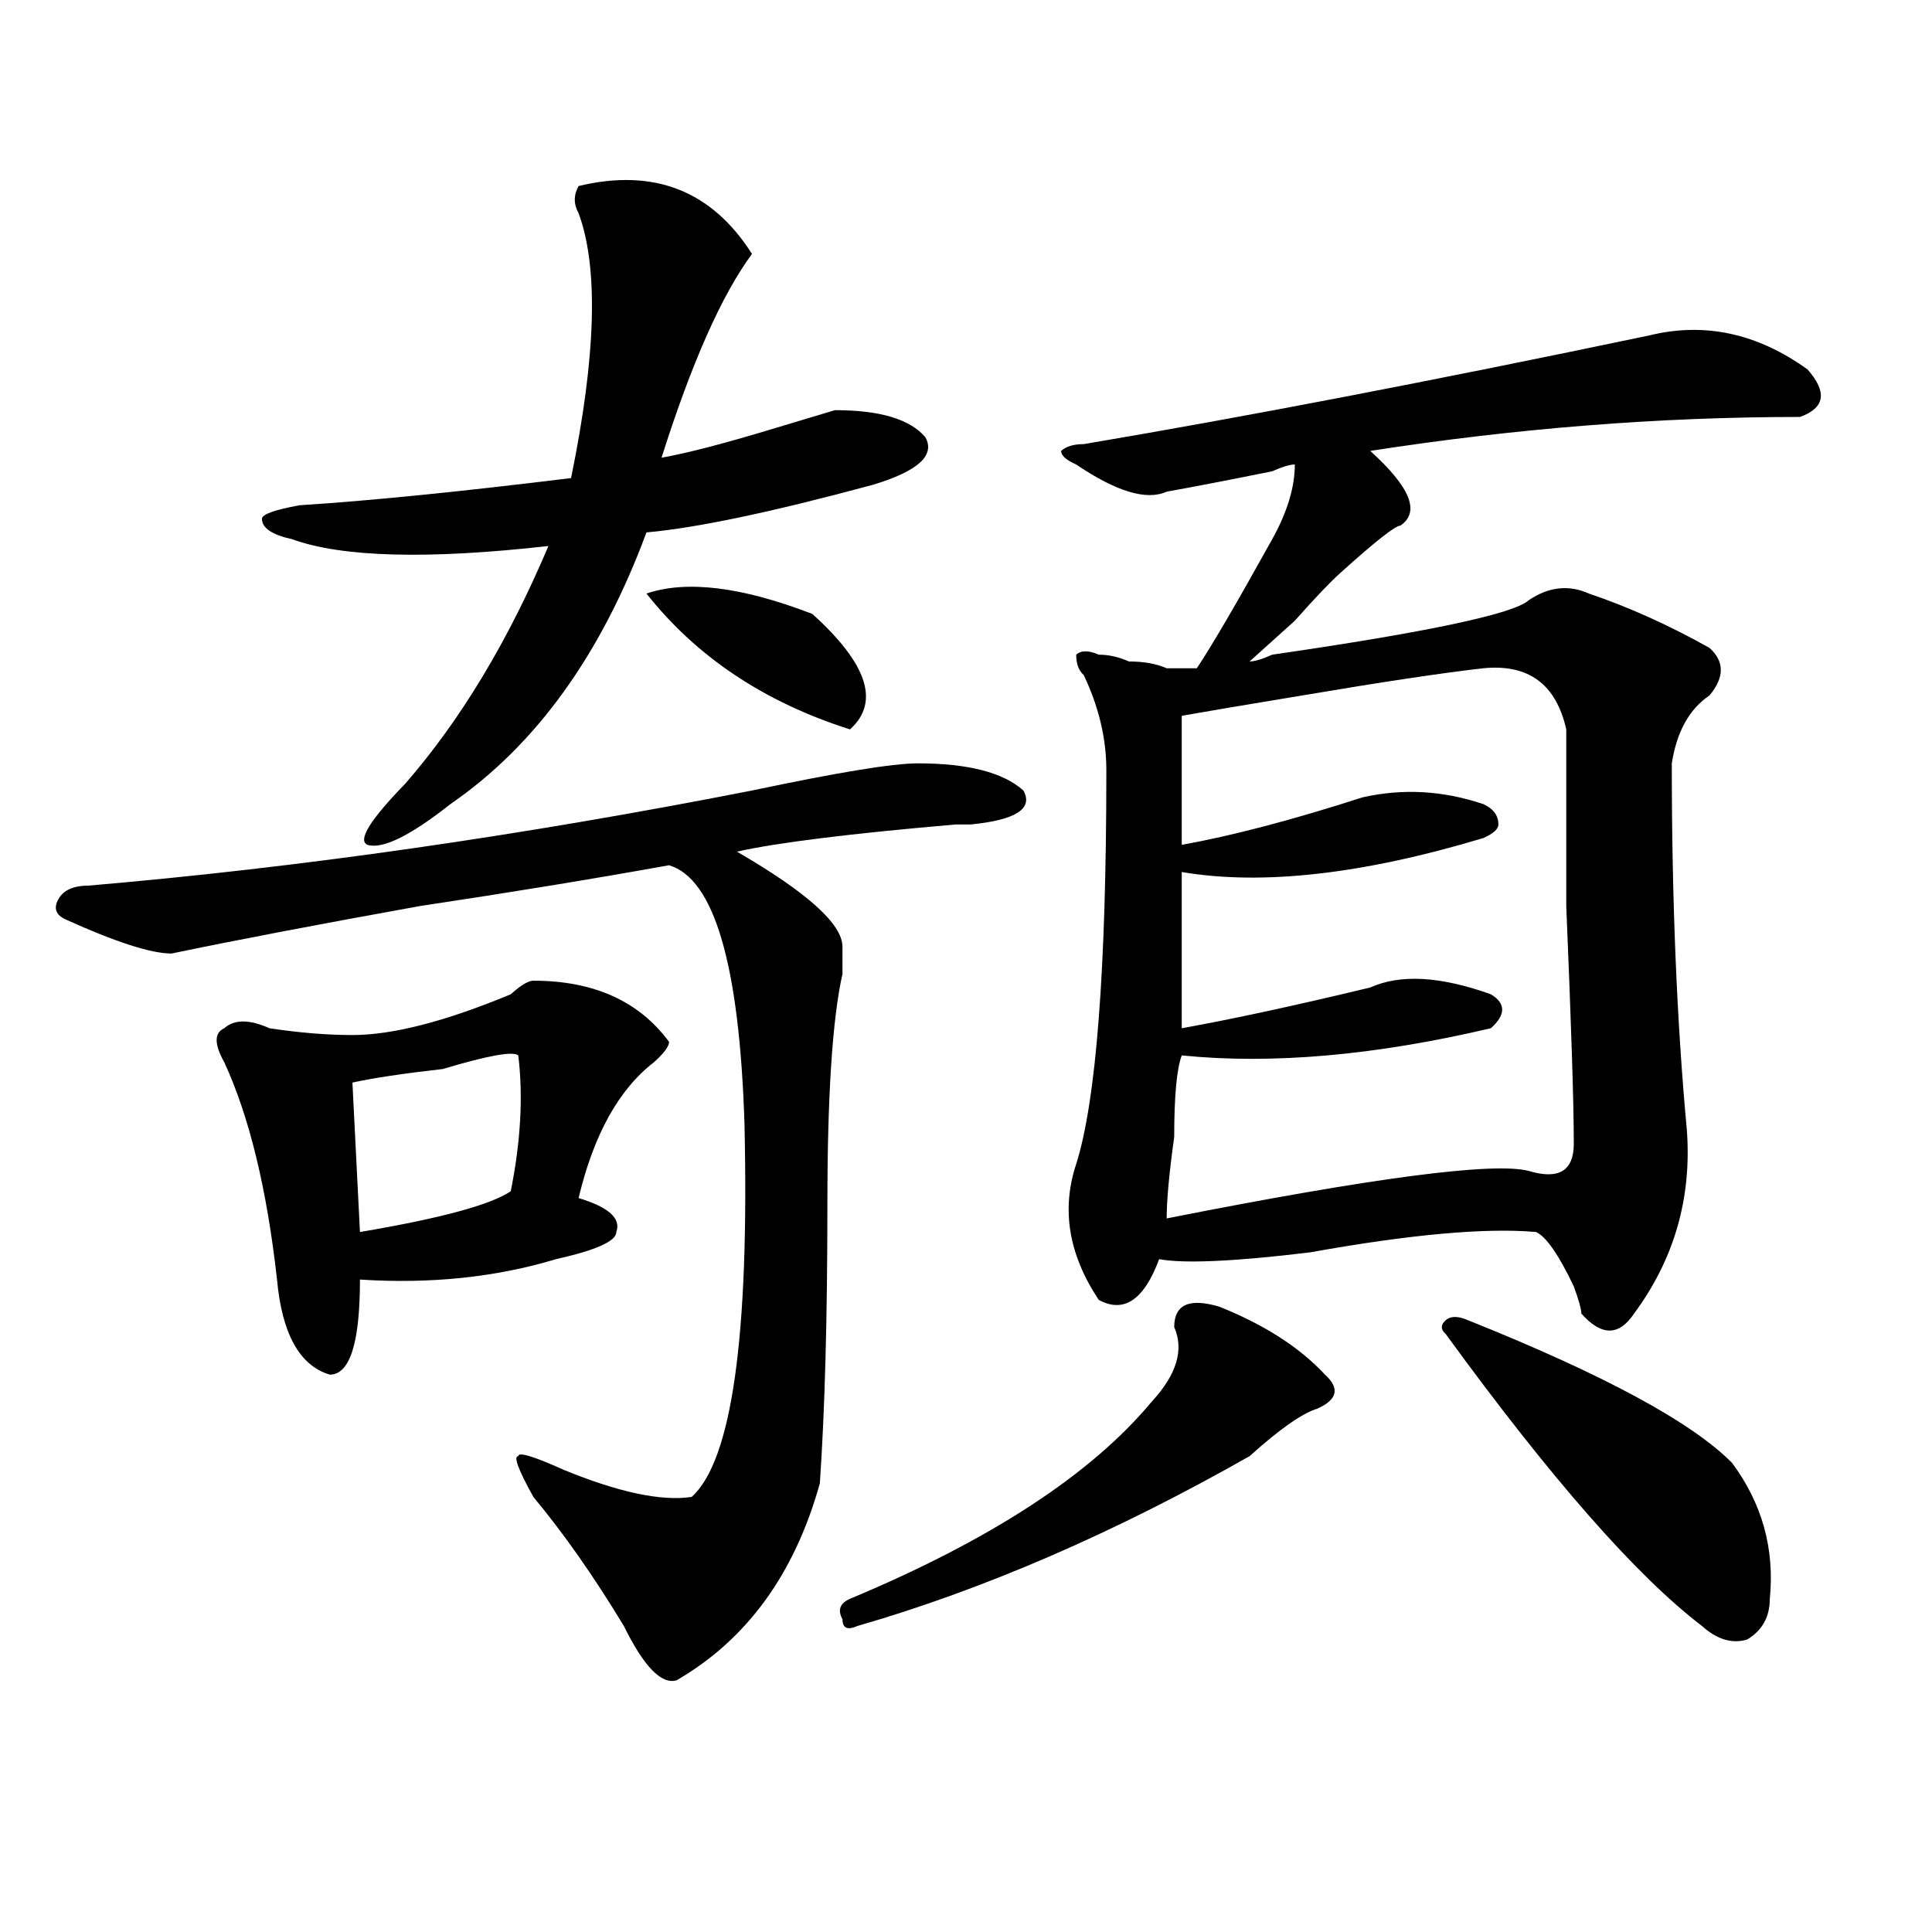 <?xml version="1.0" encoding="utf-8"?>
<!-- Generator: Adobe Illustrator 16.0.0, SVG Export Plug-In . SVG Version: 6.00 Build 0)  -->
<!DOCTYPE svg PUBLIC "-//W3C//DTD SVG 1.1//EN" "http://www.w3.org/Graphics/SVG/1.1/DTD/svg11.dtd">
<svg version="1.1" id="图层_1" xmlns="http://www.w3.org/2000/svg" xmlns:xlink="http://www.w3.org/1999/xlink" x="0px" y="0px"
	 width="1000px" height="1000px" viewBox="0 0 1000 1000" enable-background="new 0 0 1000 1000" xml:space="preserve">
<path d="M475.086,395.109c25.976,0,44.207,4.724,54.633,14.063c5.184,9.394-3.902,15.271-27.316,17.578c-2.621,0-5.243,0-7.805,0
	c-54.633,4.724-92.375,9.394-113.168,14.063c36.402,21.094,54.633,37.519,54.633,49.219c0,2.362,0,7.031,0,14.063
	c-5.243,23.456-7.805,63.281-7.805,119.531c0,58.612-1.341,106.677-3.902,144.141c-13.048,46.856-37.742,80.859-74.145,101.953
	c-7.805,2.307-16.95-7.031-27.316-28.125c-15.609-25.818-31.219-48.011-46.828-66.797c-7.805-14.063-10.426-21.094-7.805-21.094
	c0-2.308,7.805,0,23.414,7.031c28.598,11.755,50.73,16.425,66.34,14.063c20.793-18.731,29.878-83.167,27.316-193.359
	c-2.621-82.013-15.609-126.563-39.023-133.594c-39.023,7.031-81.949,14.063-128.777,21.094
	c-52.072,9.394-94.998,17.578-128.777,24.609c-10.426,0-28.658-5.823-54.633-17.578c-5.244-2.308-6.524-5.823-3.902-10.547
	c2.561-4.669,7.805-7.031,15.609-7.031c109.266-9.339,223.714-25.763,343.406-49.219
	C433.441,399.833,462.038,395.109,475.086,395.109z M276.066,507.609c31.219,0,54.633,10.547,70.242,31.641
	c0,2.362-2.621,5.878-7.805,10.547c-18.23,14.063-31.219,37.519-39.023,70.313c15.609,4.724,22.073,10.547,19.512,17.578
	c0,4.724-10.426,9.394-31.219,14.063c-31.219,9.394-65.059,12.909-101.46,10.547c0,32.849-5.244,49.219-15.609,49.219
	c-15.609-4.669-24.755-21.094-27.316-49.219c-5.244-46.856-14.329-84.375-27.316-112.5c-5.244-9.339-5.244-15.216,0-17.578
	c5.183-4.669,12.988-4.669,23.414,0c15.609,2.362,29.877,3.516,42.926,3.516c20.792,0,48.109-7.031,81.949-21.094
	C269.543,509.972,273.445,507.609,276.066,507.609z M299.48,96.281c39.023-9.339,68.901,2.362,89.754,35.156
	c-15.609,21.094-31.219,56.25-46.828,105.469c12.988-2.308,31.219-7.031,54.633-14.063c15.609-4.669,27.316-8.185,35.121-10.547
	c23.414,0,39.023,4.724,46.828,14.063c5.184,9.394-3.902,17.578-27.316,24.609c-52.071,14.063-91.095,22.302-117.07,24.609
	c-23.414,63.281-57.254,110.192-101.46,140.625c-20.853,16.425-35.121,23.456-42.926,21.094
	c-5.244-2.308,1.281-12.854,19.512-31.641c28.597-32.794,53.292-73.828,74.144-123.047c-62.437,7.031-106.704,5.878-132.679-3.516
	c-10.426-2.308-15.609-5.823-15.609-10.547c0-2.308,6.463-4.669,19.512-7.031c36.402-2.308,83.23-7.031,140.484-14.063
	c12.988-63.281,14.269-108.984,3.902-137.109C296.859,105.675,296.859,101.005,299.48,96.281z M268.262,546.281
	c-2.621-2.308-15.609,0-39.023,7.031c-20.853,2.362-36.462,4.724-46.828,7.031l3.902,77.344
	c41.584-7.031,67.621-14.063,78.046-21.094C269.543,590.831,270.823,567.375,268.262,546.281z M334.602,307.219
	c20.793-7.031,49.39-3.516,85.852,10.547c28.598,25.817,35.121,45.703,19.512,59.766
	C395.698,363.469,360.577,340.067,334.602,307.219z M631.18,676.359c23.414,9.394,41.585,21.094,54.633,35.156
	c7.805,7.031,6.464,12.909-3.902,17.578c-7.805,2.362-19.512,10.547-35.121,24.609c-70.242,39.88-137.923,69.104-202.922,87.891
	c-5.243,2.307-7.805,1.153-7.805-3.516c-2.621-4.725-1.341-8.24,3.902-10.547c72.804-30.433,124.875-64.435,156.094-101.953
	c12.988-14.063,16.891-26.917,11.707-38.672C607.766,675.206,615.57,671.69,631.18,676.359z M853.613,173.625
	c28.598-7.031,55.914-1.153,81.949,17.578c10.366,11.755,9.086,19.94-3.902,24.609c-72.863,0-147.008,5.878-222.434,17.578
	c20.793,18.786,25.976,31.641,15.609,38.672c-2.621,0-13.048,8.239-31.219,24.609c-5.243,4.724-13.048,12.909-23.414,24.609
	c-10.426,9.394-18.23,16.425-23.414,21.094c2.562,0,6.464-1.153,11.707-3.516c80.608-11.7,124.875-21.094,132.68-28.125
	c10.366-7.031,20.793-8.185,31.219-3.516c20.793,7.031,41.585,16.425,62.438,28.125c7.805,7.031,7.805,15.271,0,24.609
	c-10.426,7.031-16.95,18.786-19.512,35.156c0,70.313,2.562,133.594,7.805,189.844c2.562,35.156-6.523,66.797-27.316,94.922
	c-7.805,11.755-16.95,11.755-27.316,0c0-2.308-1.341-7.031-3.902-14.063c-7.805-16.37-14.328-25.763-19.512-28.125
	c-26.035-2.308-65.059,1.208-117.07,10.547c-39.023,4.724-65.059,5.878-78.047,3.516c-7.805,21.094-18.23,28.125-31.219,21.094
	c-15.609-23.401-19.512-46.856-11.707-70.313c10.366-32.794,15.609-100.745,15.609-203.906c0-16.37-3.902-32.794-11.707-49.219
	c-2.621-2.308-3.902-5.823-3.902-10.547c2.562-2.308,6.464-2.308,11.707,0c5.184,0,10.366,1.208,15.609,3.516
	c7.805,0,14.269,1.208,19.512,3.516c2.562,0,7.805,0,15.609,0c7.805-11.7,20.793-33.948,39.023-66.797
	c7.805-14.063,11.707-26.917,11.707-38.672c-2.621,0-6.523,1.208-11.707,3.516c-23.414,4.724-41.645,8.239-54.633,10.547
	c-10.426,4.724-26.035,0-46.828-14.063c-5.243-2.308-7.805-4.669-7.805-7.031c2.562-2.308,6.464-3.516,11.707-3.516
	C644.168,215.813,741.727,197.081,853.613,173.625z M767.762,345.891c-20.853,2.362-52.071,7.031-93.656,14.063
	c-28.657,4.724-49.449,8.239-62.438,10.547c0,25.817,0,48.065,0,66.797c25.976-4.669,57.194-12.854,93.656-24.609
	c20.793-4.669,41.585-3.516,62.438,3.516c5.184,2.362,7.805,5.878,7.805,10.547c0,2.362-2.621,4.724-7.805,7.031
	c-62.438,18.786-114.509,24.609-156.094,17.578c0,25.817,0,52.734,0,80.859c25.976-4.669,58.535-11.7,97.559-21.094
	c15.609-7.031,36.402-5.823,62.438,3.516c7.805,4.724,7.805,10.547,0,17.578c-59.876,14.063-113.168,18.786-159.996,14.063
	c-2.621,7.031-3.902,21.094-3.902,42.188c-2.621,18.786-3.902,32.849-3.902,42.188c106.645-21.094,169.082-29.278,187.313-24.609
	c15.609,4.724,23.414,0,23.414-14.063c0-21.094-1.341-62.073-3.902-123.047c0-49.219,0-79.651,0-91.406
	C805.444,354.13,791.176,343.583,767.762,345.891z M759.957,683.391c70.242,28.125,115.729,52.734,136.582,73.828
	c15.609,21.094,22.073,44.55,19.512,70.313c0,9.338-3.902,16.369-11.707,21.094c-7.805,2.307-15.609,0-23.414-7.031
	c-33.84-25.818-78.047-76.136-132.68-151.172c-2.621-2.308-2.621-4.669,0-7.031C750.812,681.083,754.714,681.083,759.957,683.391z"
	/>
</svg>
